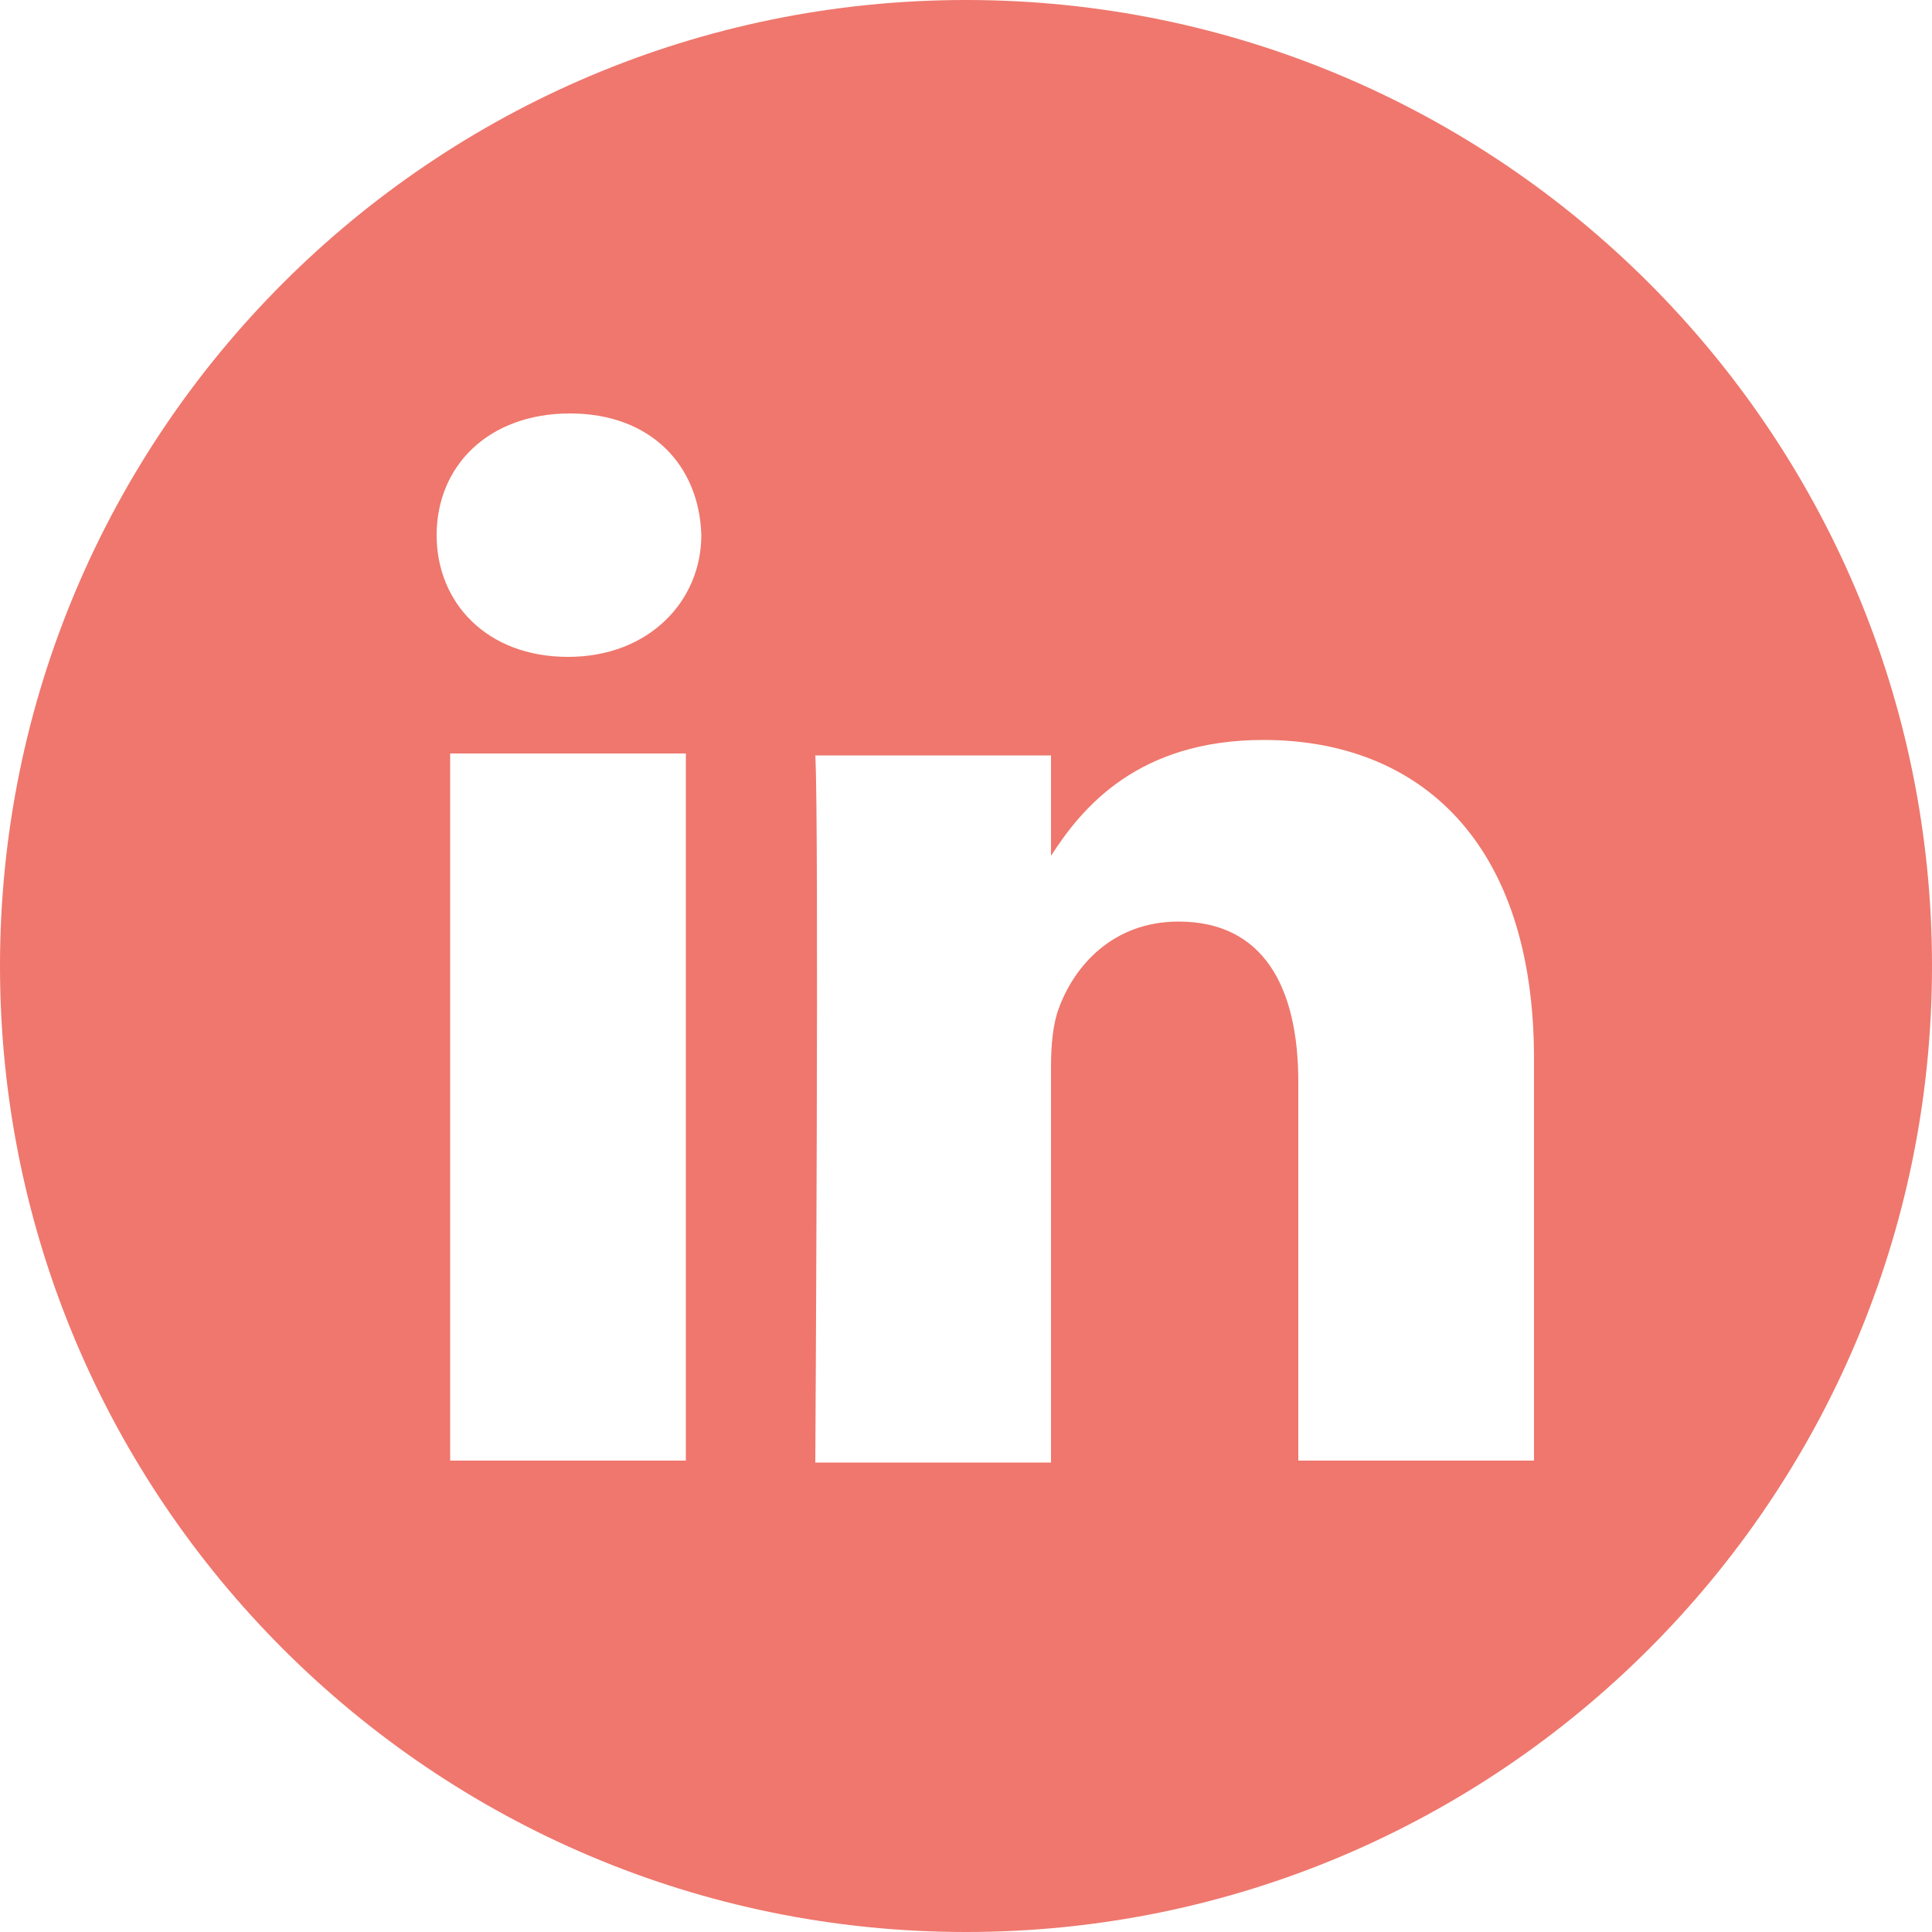 <?xml version="1.0" encoding="utf-8"?>
<!-- Generator: Adobe Illustrator 24.1.0, SVG Export Plug-In . SVG Version: 6.00 Build 0)  -->
<svg version="1.1" id="Calque_1" xmlns="http://www.w3.org/2000/svg" xmlns:xlink="http://www.w3.org/1999/xlink" x="0px" y="0px"
	 viewBox="0 0 100 100" style="enable-background:new 0 0 100 100;" xml:space="preserve">
<style type="text/css">
	.st0{fill:#EF776D;}
</style>
<path class="st0" d="M50,0C22.4,0,0,22.4,0,50s22.4,50,50,50s50-22.4,50-50S77.6,0,50,0z M35.5,75.6H23.3V39h12.2V75.6z M29.4,34
	L29.4,34c-4.2,0-6.8-2.8-6.8-6.3c0-3.6,2.7-6.3,6.9-6.3s6.7,2.7,6.8,6.3C36.3,31.1,33.6,34,29.4,34z M79.4,75.6H67.2V56
	c0-4.9-1.8-8.3-6.2-8.3c-3.4,0-5.4,2.3-6.2,4.5c-0.3,0.8-0.4,1.9-0.4,3v20.5H42.2c0,0,0.2-33.2,0-36.6h12.2v5.2c1.6-2.5,4.5-6,11-6
	c8,0,14,5.2,14,16.5V75.6z"/>
</svg>
